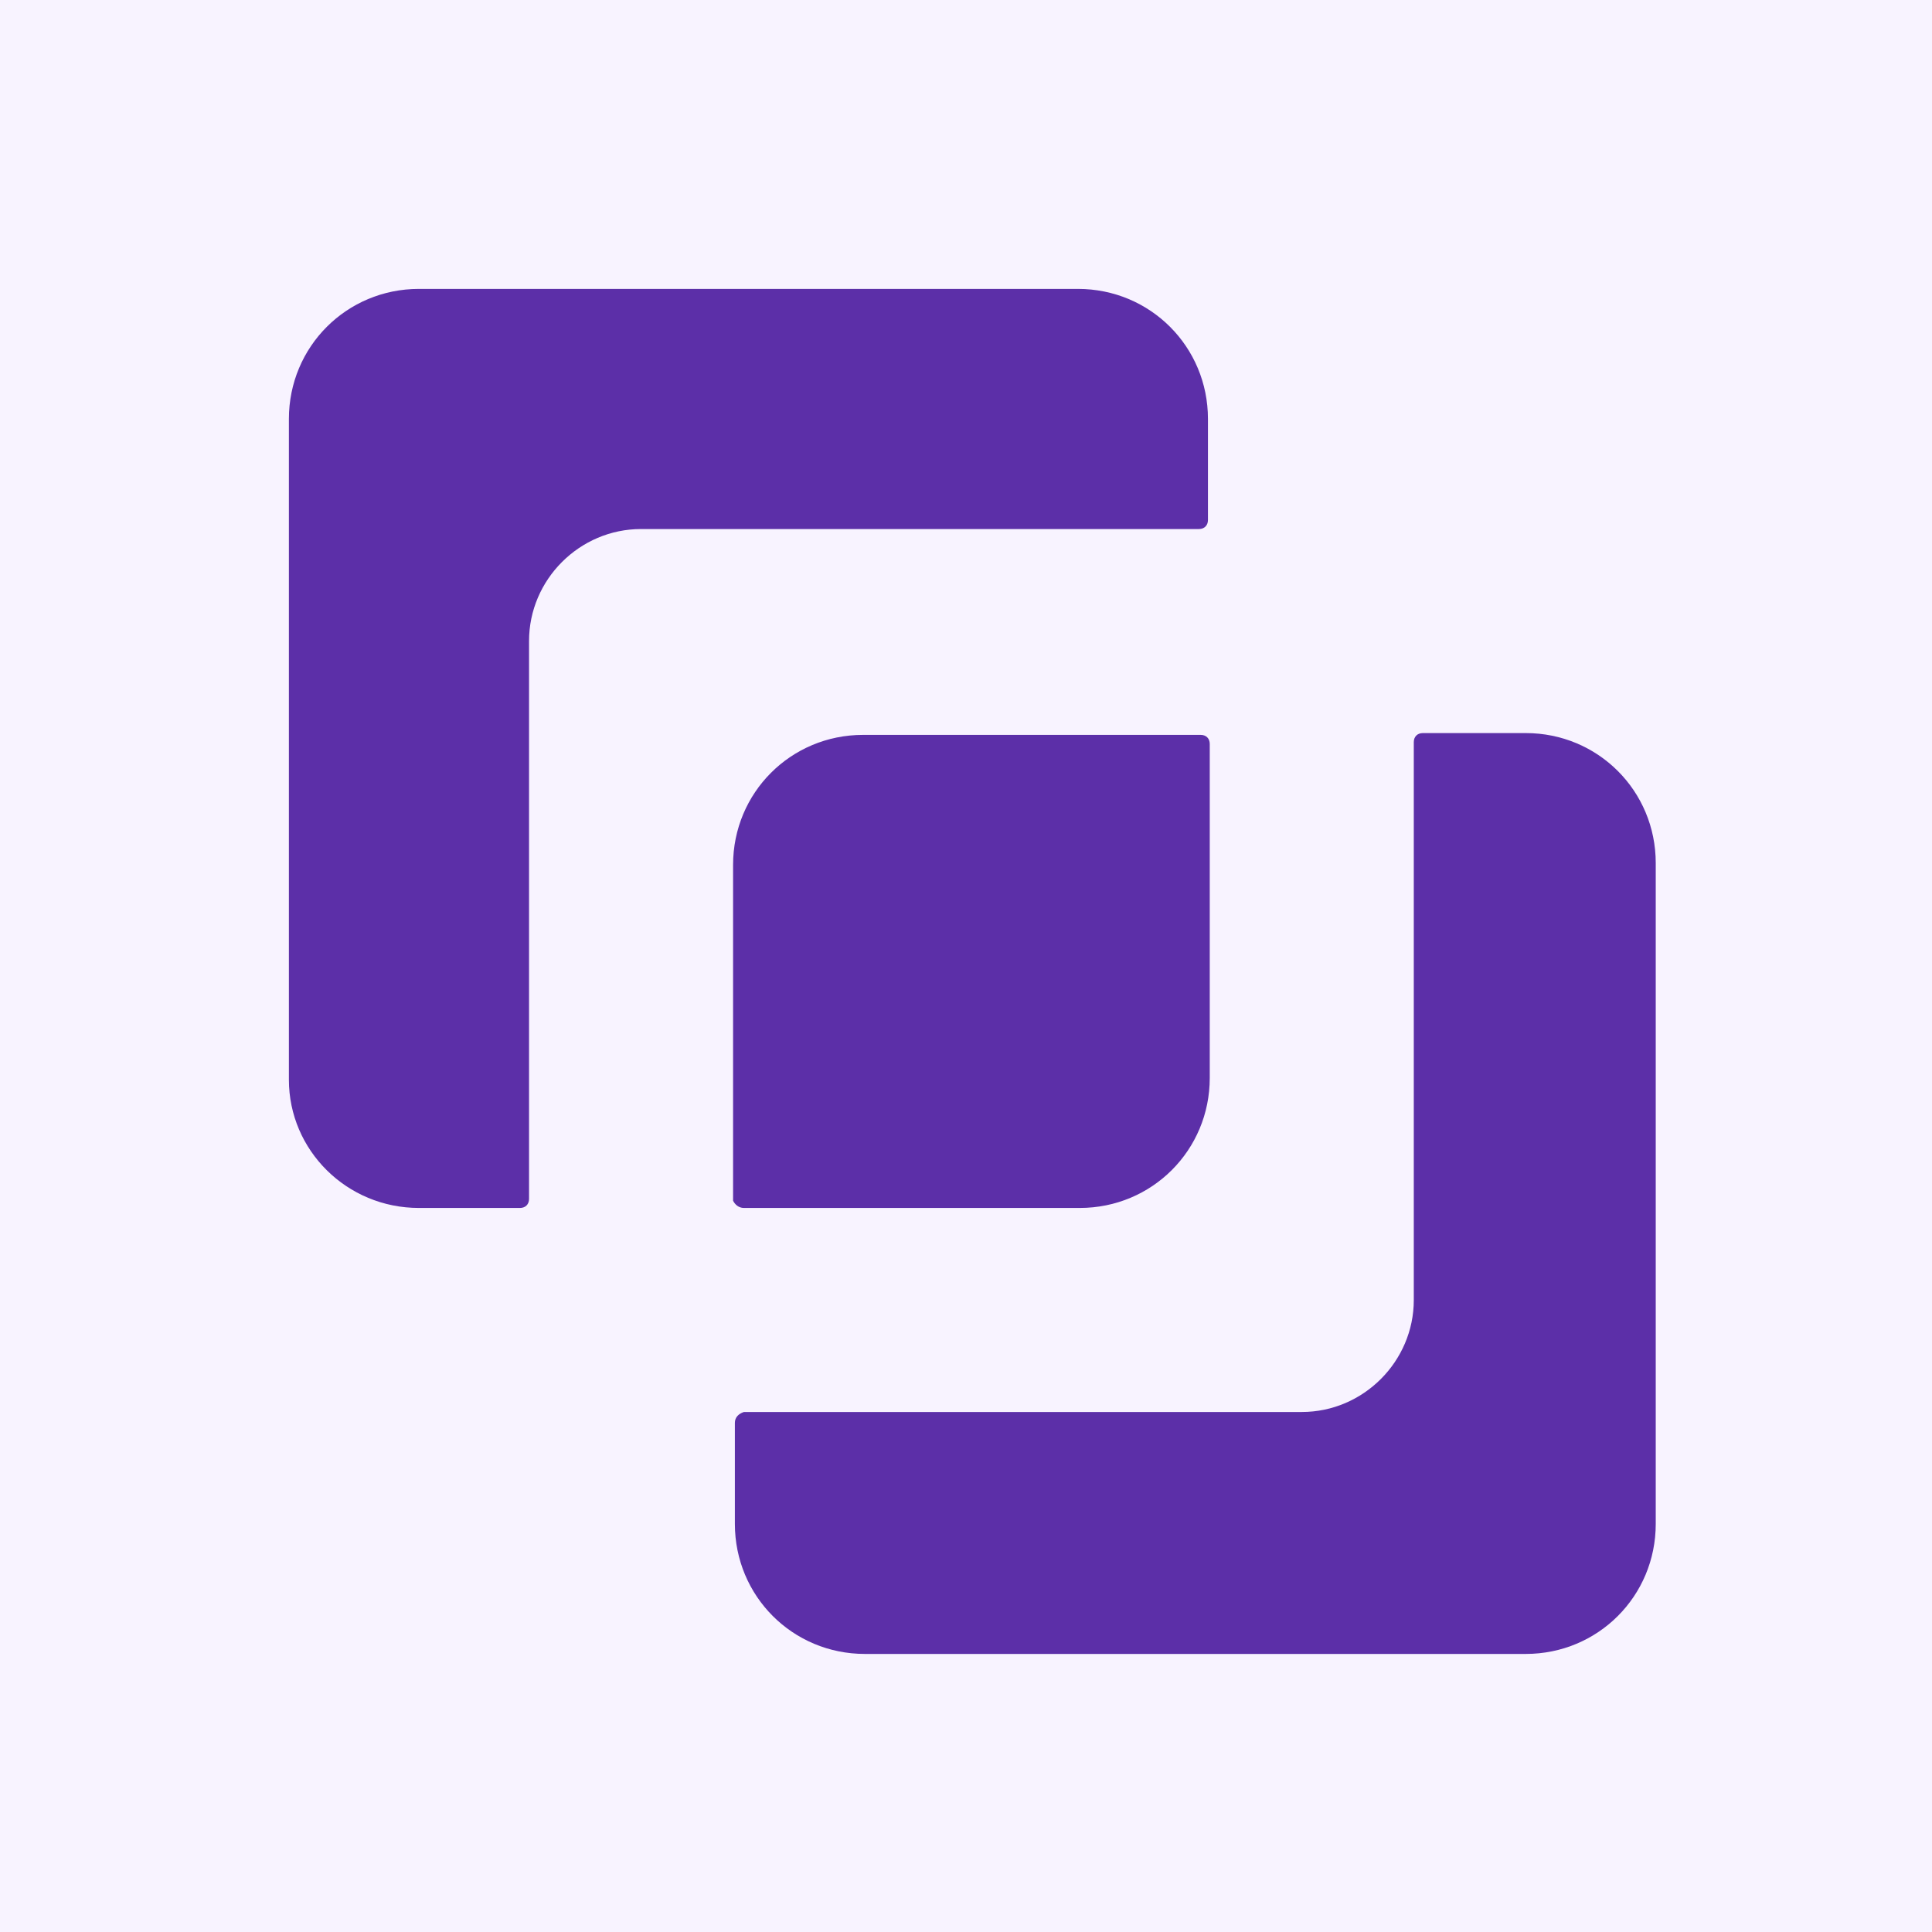<svg height="107" viewBox="0 0 107 107" width="107" xmlns="http://www.w3.org/2000/svg"><g fill="none" fill-rule="evenodd"><path d="m0 0h107v107h-107z" fill="#f8f3ff"/><g fill="#5c2fa8" fill-rule="nonzero" transform="translate(16 16)"><path d="m7.2 50.9h5.6c.3 0 .5-.2.5-.5v-30.9c0-3.4 2.8-6.2 6.2-6.2h30.9c.3 0 .5-.2.5-.5v-5.6c0-4-3.2-7.2-7.2-7.2h-36.5c-4 0-7.2 3.2-7.2 7.2v36.6c0 3.9 3.2 7.1 7.2 7.1z"/><path d="m24.7 62.8v5.6c0 4 3.2 7.2 7.2 7.2h36.6c4 0 7.2-3.2 7.2-7.2v-36.6c0-4-3.2-7.2-7.2-7.2h-5.7c-.3 0-.5.2-.5.5v30.9c0 3.4-2.8 6.2-6.2 6.2h-30.9c-.3.1-.5.3-.5.6z"/><path d="m25.2 50.9h18.6c4 0 7.2-3.2 7.2-7.2v-18.5c0-.3-.2-.5-.5-.5h-18.7c-4 0-7.2 3.2-7.2 7.2v18.6c.1.2.3.4.6.4z"/></g></g></svg>